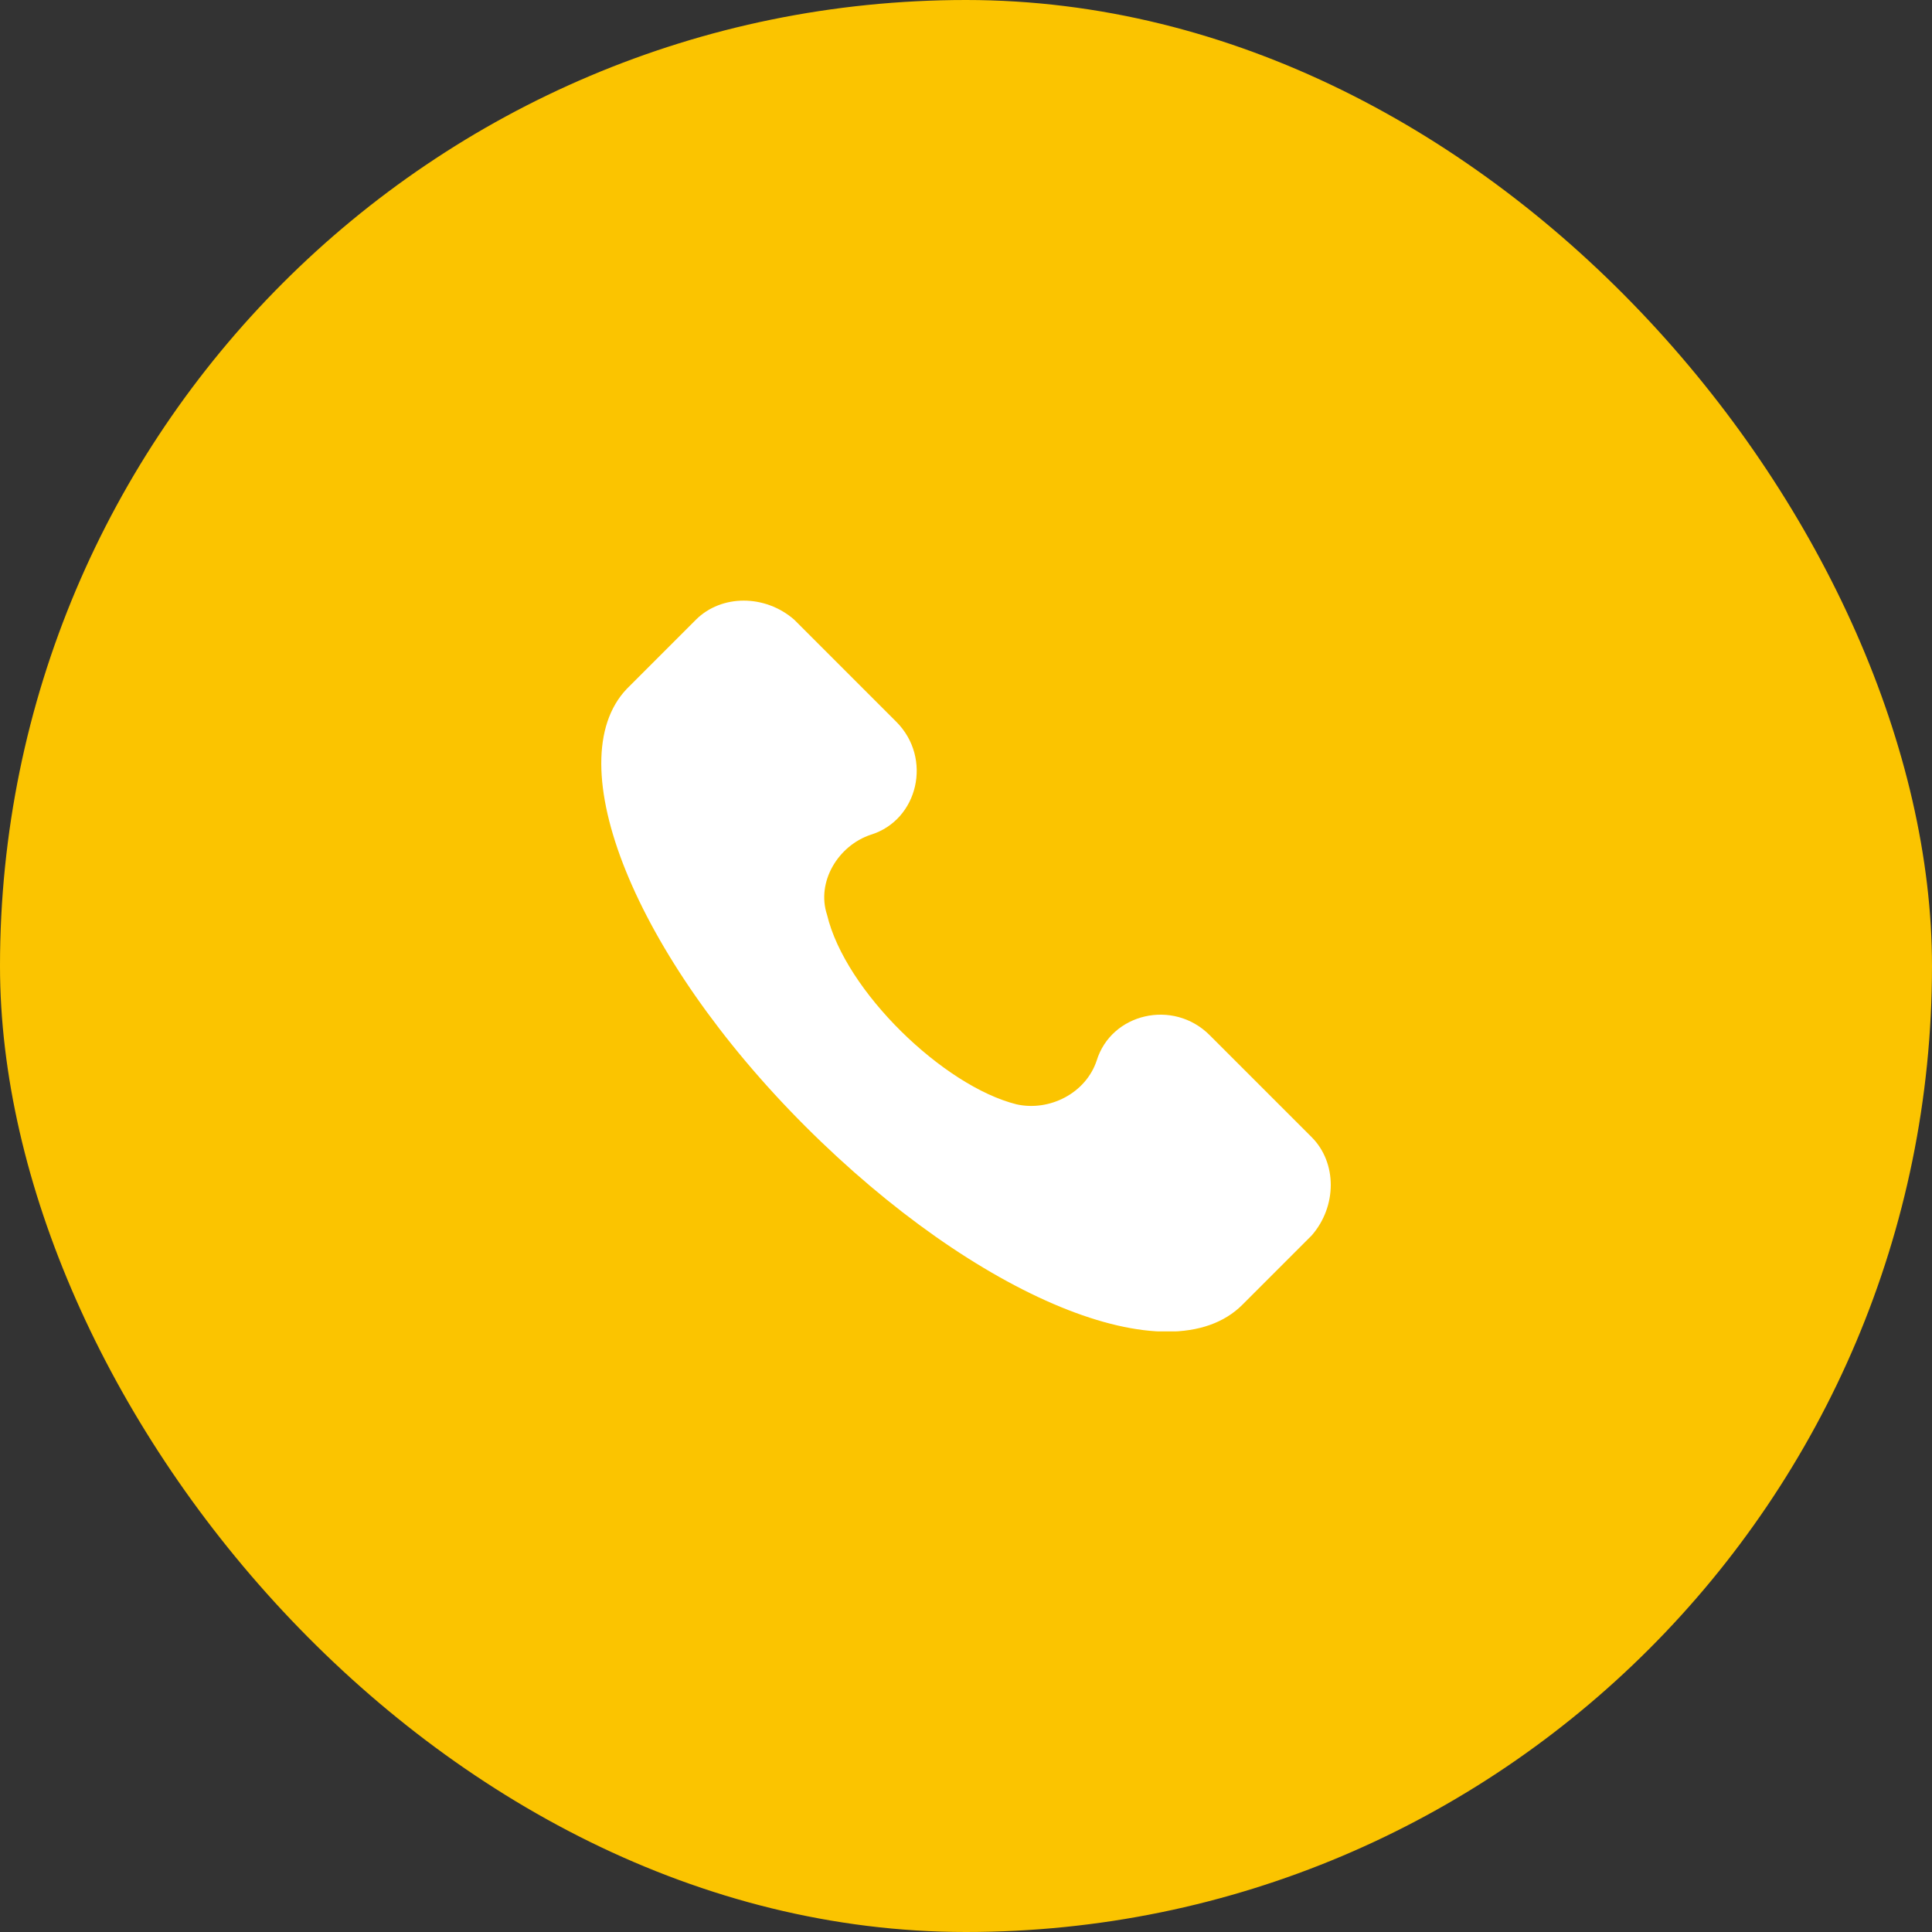 <svg xmlns="http://www.w3.org/2000/svg" width="58" height="58" viewBox="0 0 58 58" fill="none"><rect x="0" y="0" width="58" height="58" fill="#333333" stroke="none"/><rect width="58" height="58" rx="29" fill="#FBC400"></rect><g clip-path="url(#clip0_114_9)"><path d="M39.376 34.137L36.314 31.075C35.22 29.981 33.361 30.419 32.923 31.84C32.595 32.825 31.501 33.372 30.517 33.153C28.329 32.606 25.376 29.762 24.829 27.465C24.501 26.481 25.157 25.387 26.142 25.059C27.563 24.621 28.001 22.762 26.907 21.668L23.845 18.605C22.97 17.84 21.657 17.84 20.891 18.605L18.813 20.684C16.735 22.871 19.032 28.668 24.173 33.809C29.314 38.95 35.111 41.356 37.298 39.169L39.376 37.091C40.142 36.216 40.142 34.903 39.376 34.137Z" fill="white"></path></g><defs><clipPath id="clip0_114_9"><rect width="21.946" height="21.946" fill="white" transform="translate(18.027 18.023)"></rect></clipPath></defs></svg>